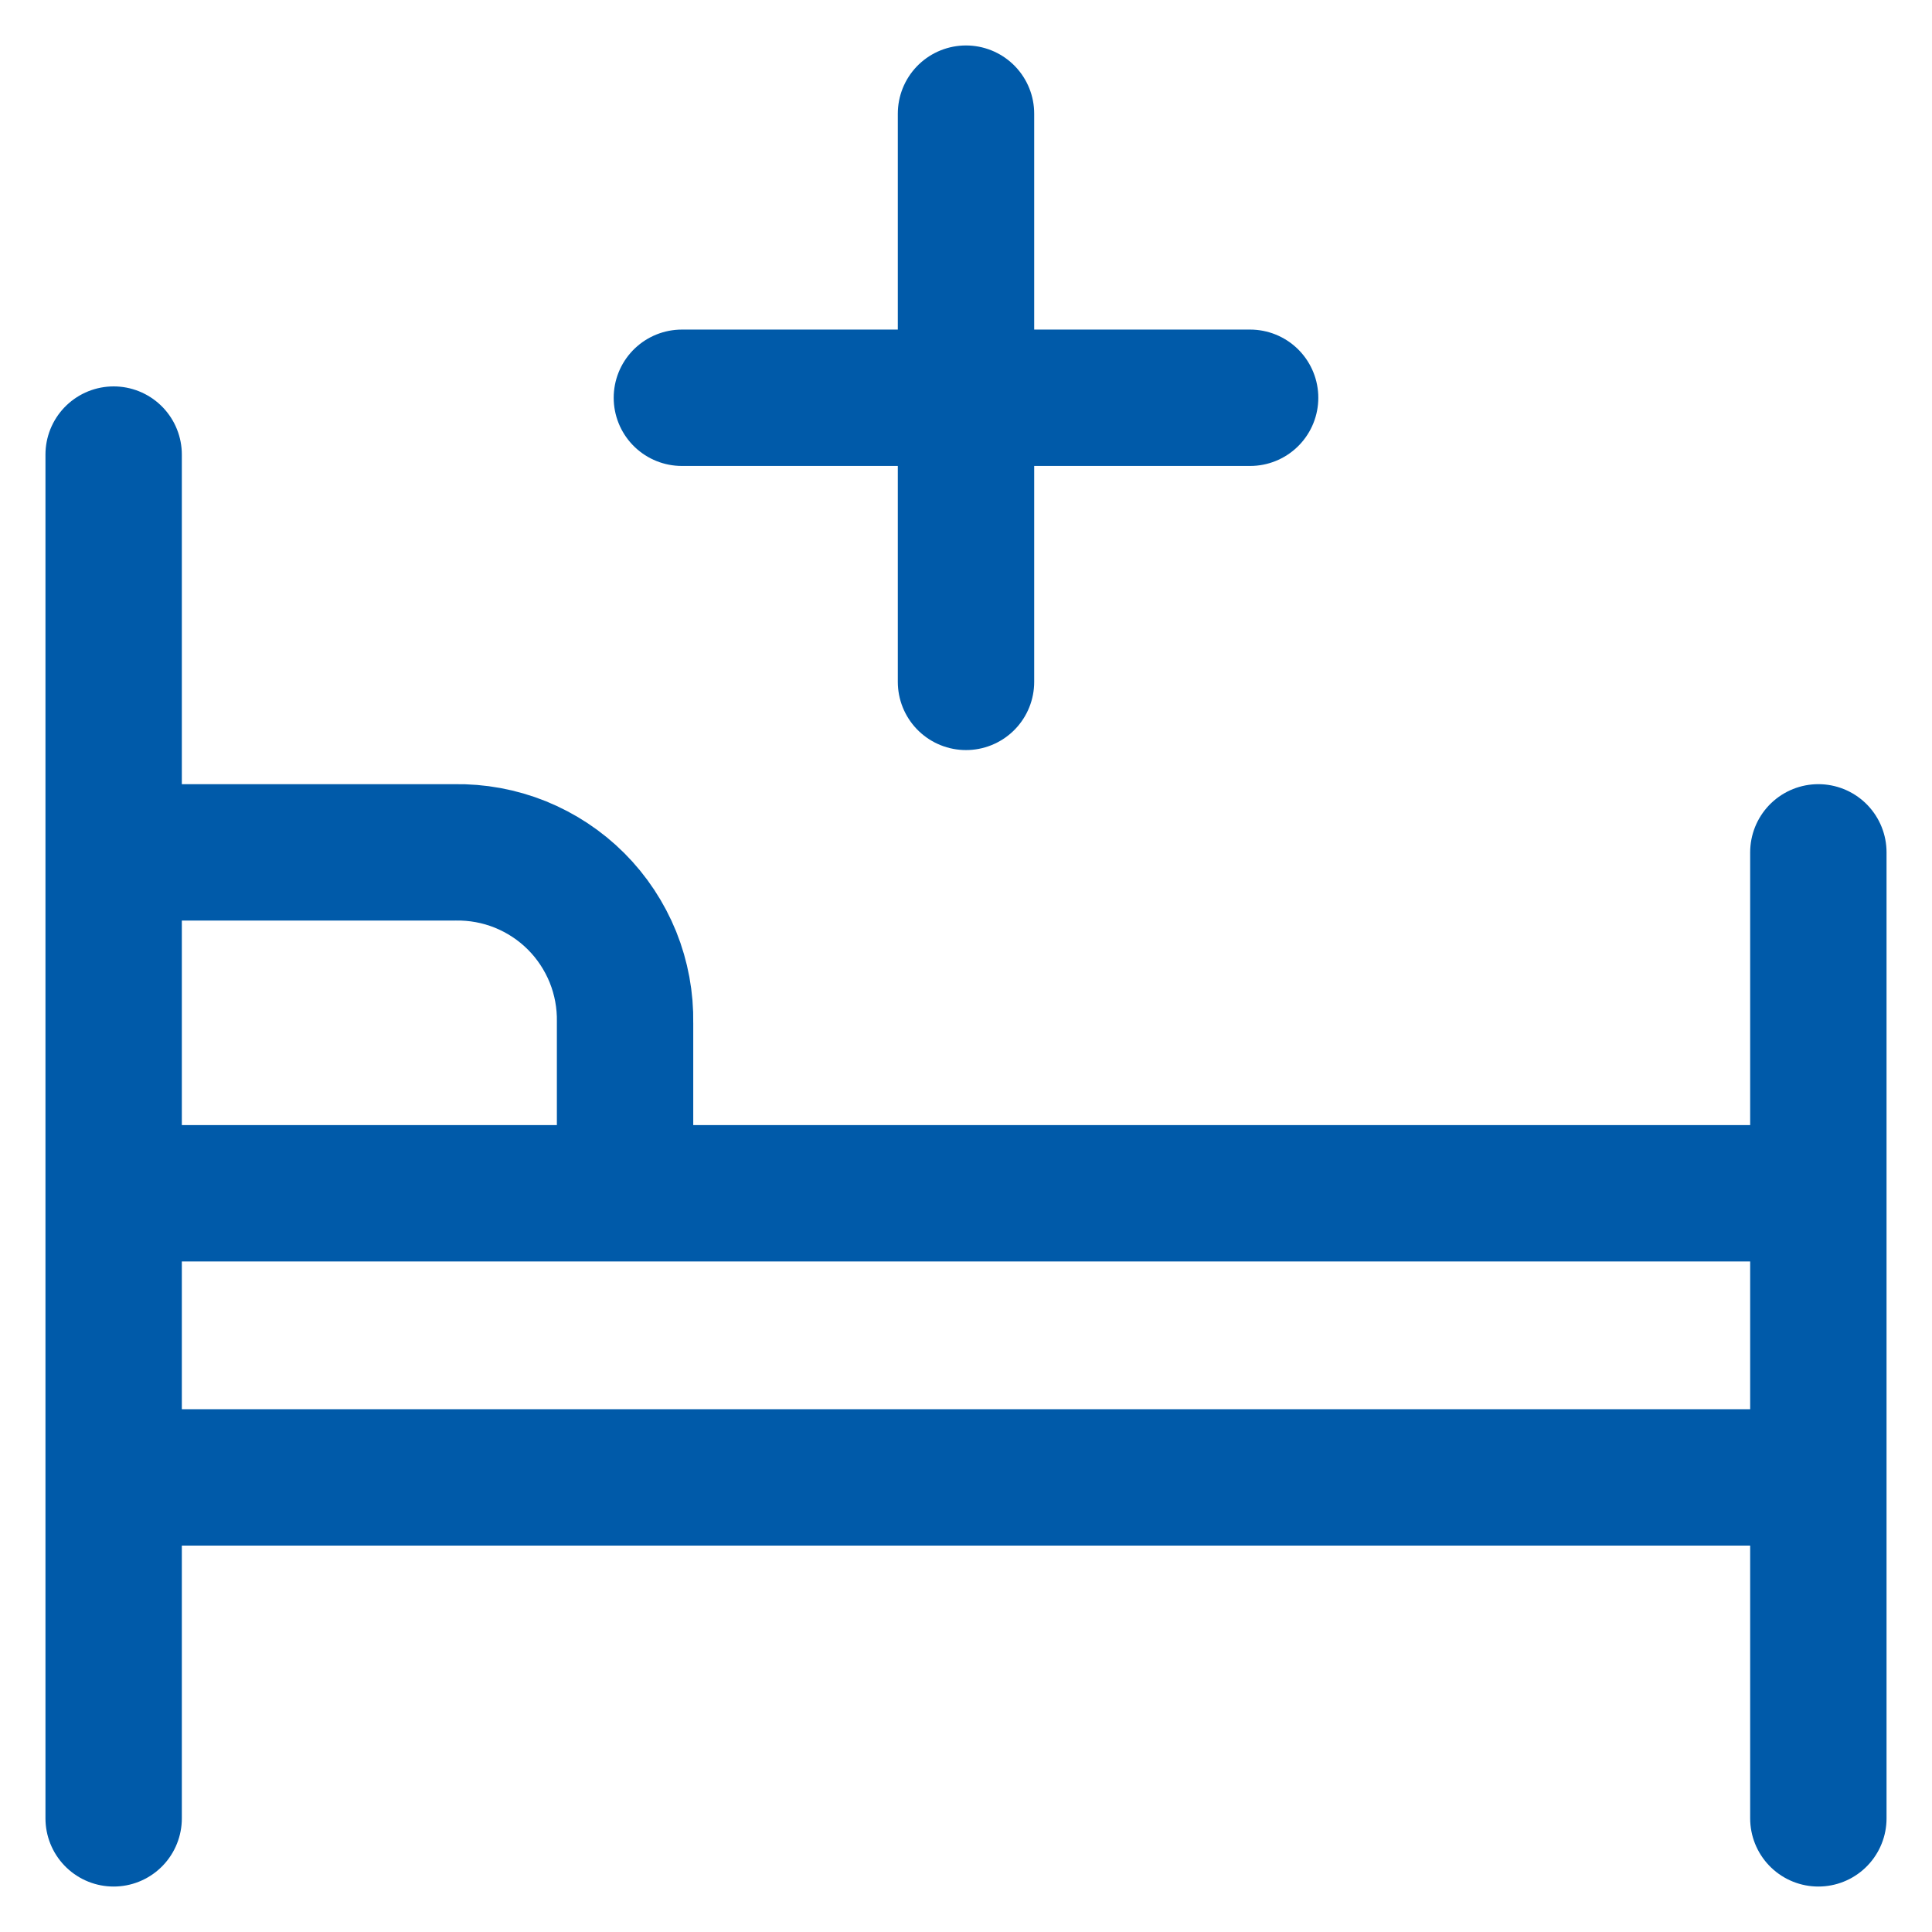 <svg width="34" height="34" viewBox="0 0 34 34" fill="none" xmlns="http://www.w3.org/2000/svg">
<g id="hospital-bed 1" clip-path="url(#clip0_2313_14377)">
<path id="Vector" d="M2 15H8C8.396 14.993 8.789 15.065 9.157 15.213C9.524 15.362 9.858 15.582 10.138 15.862C10.418 16.142 10.638 16.476 10.787 16.843C10.935 17.211 11.007 17.604 11 18V21M2 8V32M32 15V32M2 26H32M2 21H32M17 2V12M22 7H12" stroke="#005AA9" stroke-width="2.4" stroke-miterlimit="10" stroke-linecap="round" stroke-linejoin="round"/>
</g>
<defs>
<clipPath id="clip0_2313_14377">
<rect width="34" height="34" fill="white"/>
</clipPath>
</defs>
</svg>

